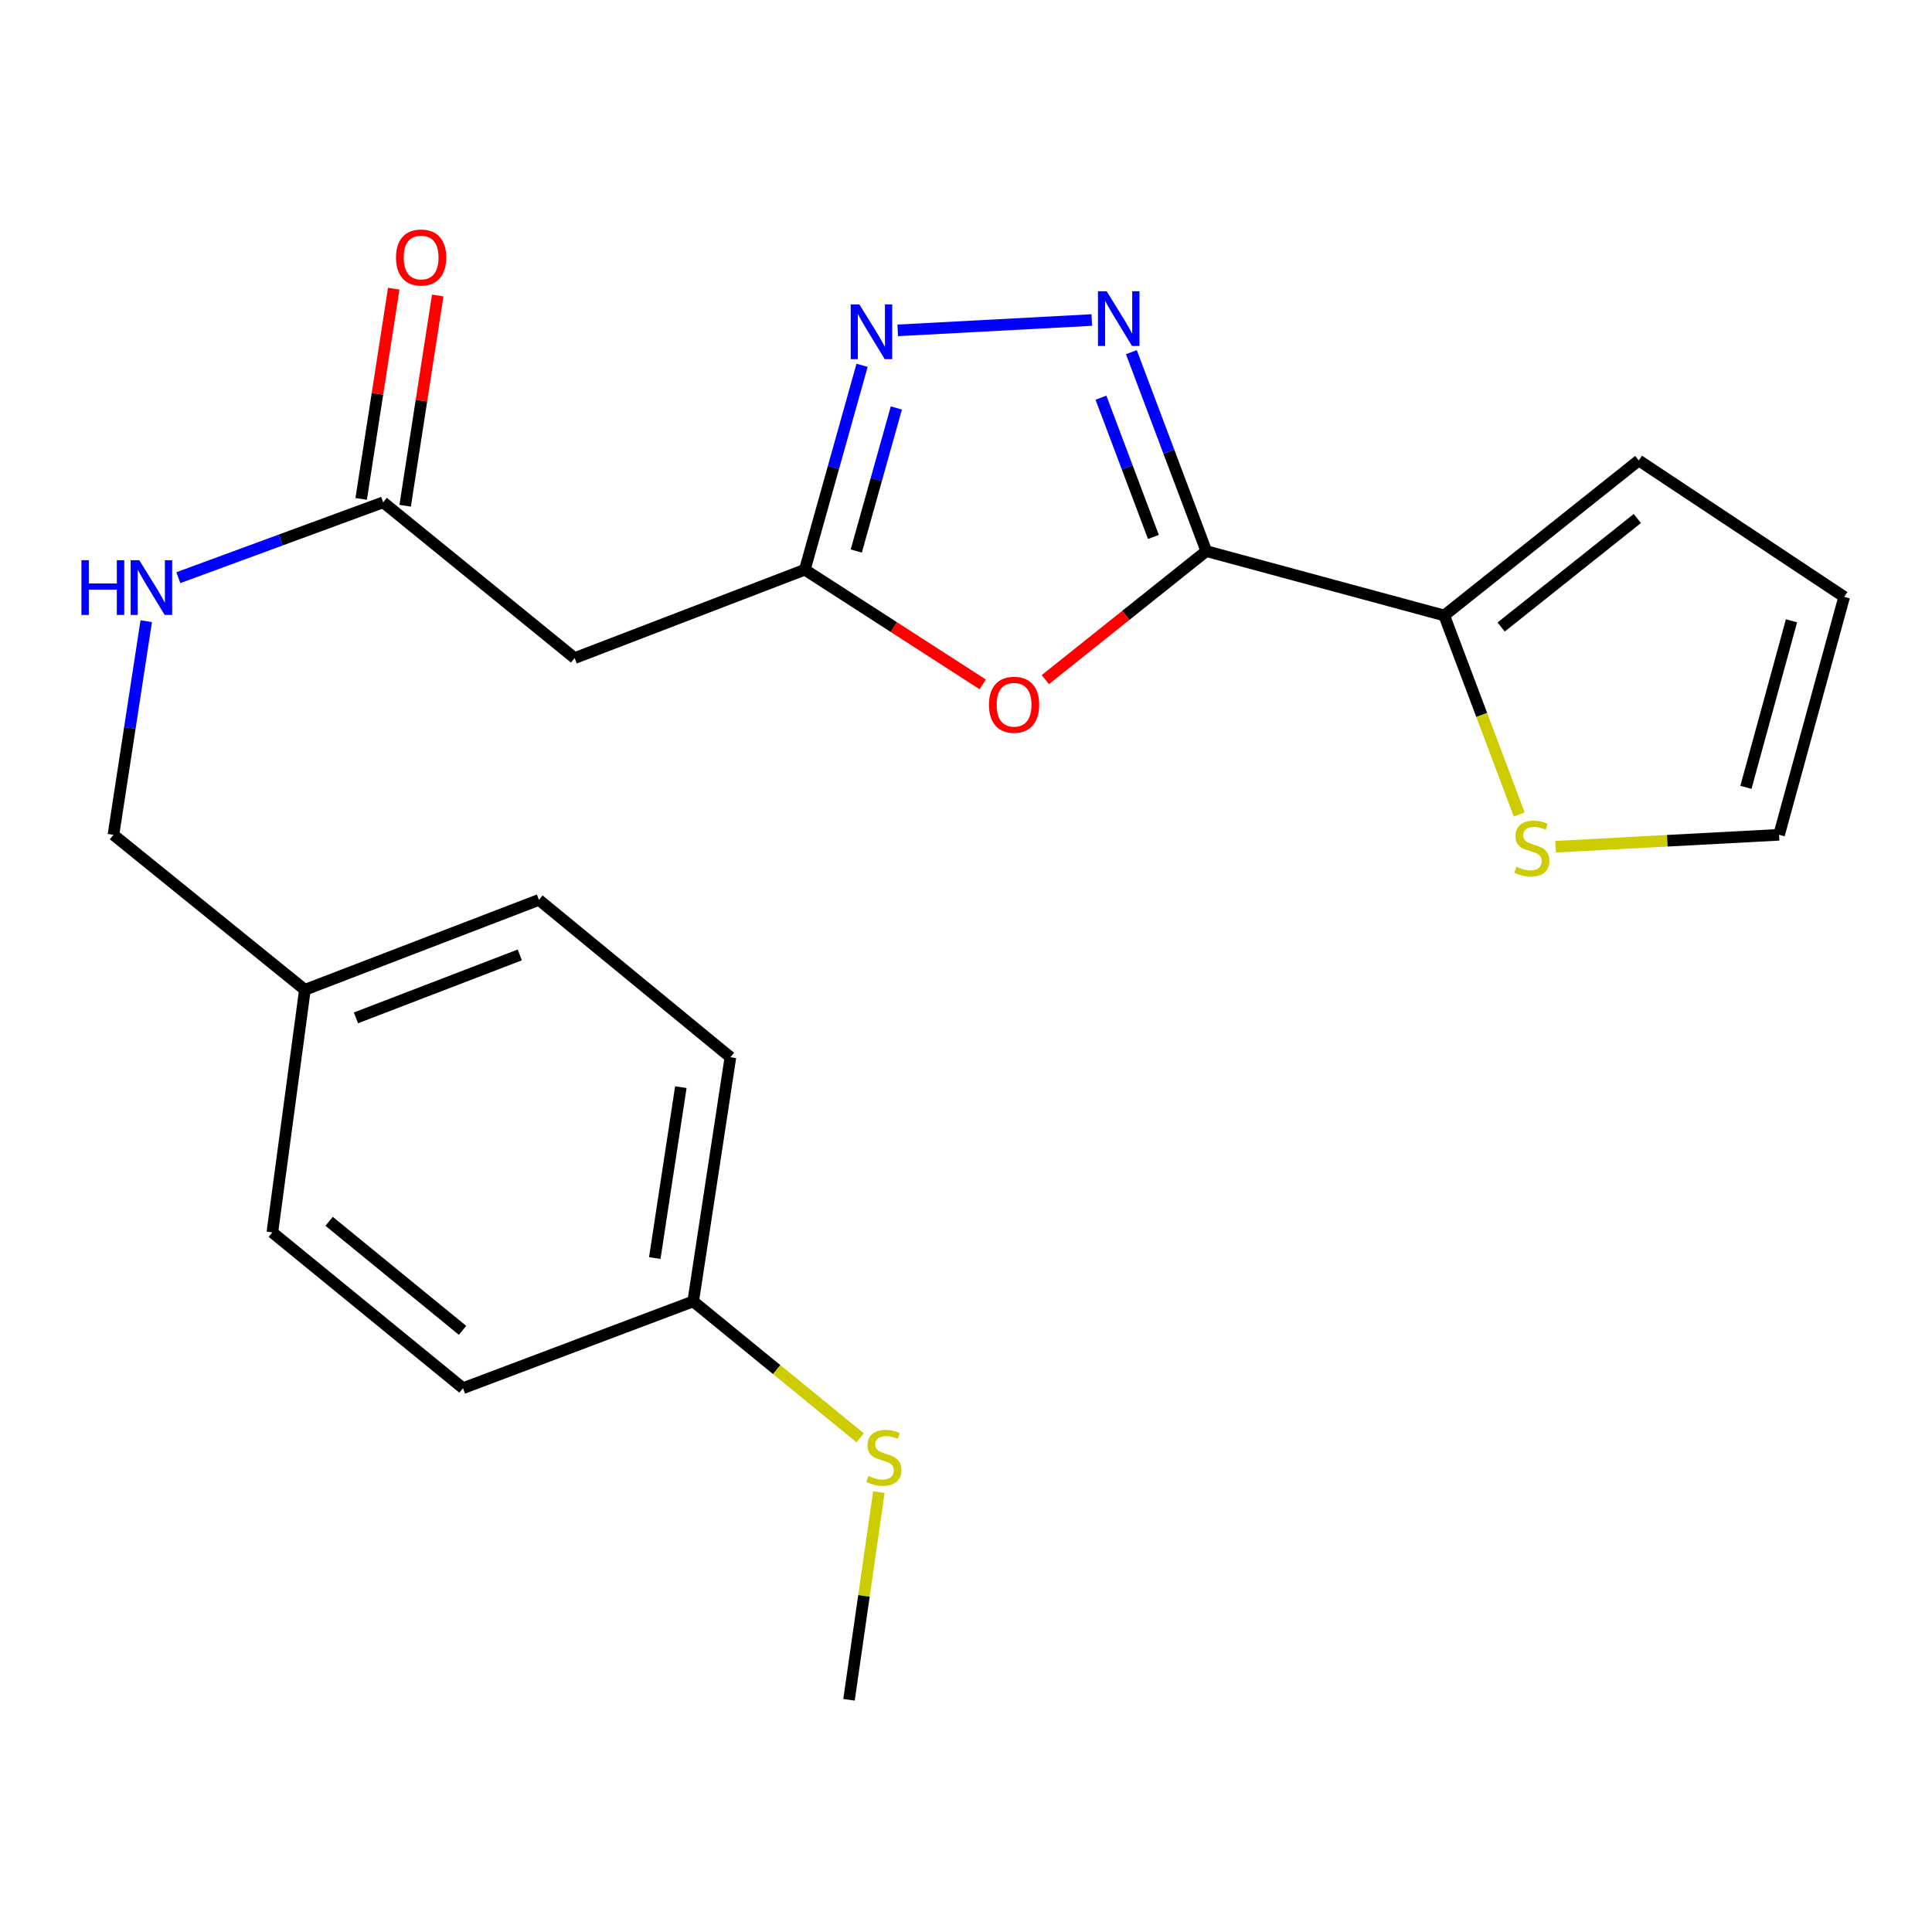<?xml version='1.0' encoding='iso-8859-1'?>
<svg version='1.1' baseProfile='full'
              xmlns='http://www.w3.org/2000/svg'
                      xmlns:rdkit='http://www.rdkit.org/xml'
                      xmlns:xlink='http://www.w3.org/1999/xlink'
                  xml:space='preserve'
width='1000px' height='1000px' viewBox='0 0 1000 1000'>
<!-- END OF HEADER -->
<rect style='opacity:1.0;fill:#FFFFFF;stroke:none' width='1000' height='1000' x='0' y='0'> </rect>
<path class='bond-0' d='M 624.383,285.25 L 604.991,233.764' style='fill:none;fill-rule:evenodd;stroke:#000000;stroke-width:6px;stroke-linecap:butt;stroke-linejoin:miter;stroke-opacity:1' />
<path class='bond-0' d='M 604.991,233.764 L 585.598,182.277' style='fill:none;fill-rule:evenodd;stroke:#0000FF;stroke-width:6px;stroke-linecap:butt;stroke-linejoin:miter;stroke-opacity:1' />
<path class='bond-0' d='M 597.008,277.923 L 583.434,241.883' style='fill:none;fill-rule:evenodd;stroke:#000000;stroke-width:6px;stroke-linecap:butt;stroke-linejoin:miter;stroke-opacity:1' />
<path class='bond-0' d='M 583.434,241.883 L 569.859,205.843' style='fill:none;fill-rule:evenodd;stroke:#0000FF;stroke-width:6px;stroke-linecap:butt;stroke-linejoin:miter;stroke-opacity:1' />
<path class='bond-1' d='M 624.383,285.25 L 582.724,318.513' style='fill:none;fill-rule:evenodd;stroke:#000000;stroke-width:6px;stroke-linecap:butt;stroke-linejoin:miter;stroke-opacity:1' />
<path class='bond-1' d='M 582.724,318.513 L 541.066,351.775' style='fill:none;fill-rule:evenodd;stroke:#FF0000;stroke-width:6px;stroke-linecap:butt;stroke-linejoin:miter;stroke-opacity:1' />
<path class='bond-4' d='M 624.383,285.25 L 747.533,318.562' style='fill:none;fill-rule:evenodd;stroke:#000000;stroke-width:6px;stroke-linecap:butt;stroke-linejoin:miter;stroke-opacity:1' />
<path class='bond-2' d='M 565.11,165.645 L 464.662,170.999' style='fill:none;fill-rule:evenodd;stroke:#0000FF;stroke-width:6px;stroke-linecap:butt;stroke-linejoin:miter;stroke-opacity:1' />
<path class='bond-3' d='M 508.661,354.239 L 462.619,324.556' style='fill:none;fill-rule:evenodd;stroke:#FF0000;stroke-width:6px;stroke-linecap:butt;stroke-linejoin:miter;stroke-opacity:1' />
<path class='bond-3' d='M 462.619,324.556 L 416.577,294.874' style='fill:none;fill-rule:evenodd;stroke:#000000;stroke-width:6px;stroke-linecap:butt;stroke-linejoin:miter;stroke-opacity:1' />
<path class='bond-22' d='M 446.205,189.081 L 431.391,241.977' style='fill:none;fill-rule:evenodd;stroke:#0000FF;stroke-width:6px;stroke-linecap:butt;stroke-linejoin:miter;stroke-opacity:1' />
<path class='bond-22' d='M 431.391,241.977 L 416.577,294.874' style='fill:none;fill-rule:evenodd;stroke:#000000;stroke-width:6px;stroke-linecap:butt;stroke-linejoin:miter;stroke-opacity:1' />
<path class='bond-22' d='M 463.943,211.162 L 453.573,248.189' style='fill:none;fill-rule:evenodd;stroke:#0000FF;stroke-width:6px;stroke-linecap:butt;stroke-linejoin:miter;stroke-opacity:1' />
<path class='bond-22' d='M 453.573,248.189 L 443.203,285.217' style='fill:none;fill-rule:evenodd;stroke:#000000;stroke-width:6px;stroke-linecap:butt;stroke-linejoin:miter;stroke-opacity:1' />
<path class='bond-5' d='M 416.577,294.874 L 297.433,340.625' style='fill:none;fill-rule:evenodd;stroke:#000000;stroke-width:6px;stroke-linecap:butt;stroke-linejoin:miter;stroke-opacity:1' />
<path class='bond-7' d='M 747.533,318.562 L 766.938,370.068' style='fill:none;fill-rule:evenodd;stroke:#000000;stroke-width:6px;stroke-linecap:butt;stroke-linejoin:miter;stroke-opacity:1' />
<path class='bond-7' d='M 766.938,370.068 L 786.344,421.574' style='fill:none;fill-rule:evenodd;stroke:#CCCC00;stroke-width:6px;stroke-linecap:butt;stroke-linejoin:miter;stroke-opacity:1' />
<path class='bond-9' d='M 747.533,318.562 L 848.224,238.334' style='fill:none;fill-rule:evenodd;stroke:#000000;stroke-width:6px;stroke-linecap:butt;stroke-linejoin:miter;stroke-opacity:1' />
<path class='bond-9' d='M 776.991,324.544 L 847.475,268.384' style='fill:none;fill-rule:evenodd;stroke:#000000;stroke-width:6px;stroke-linecap:butt;stroke-linejoin:miter;stroke-opacity:1' />
<path class='bond-6' d='M 297.433,340.625 L 198.329,260' style='fill:none;fill-rule:evenodd;stroke:#000000;stroke-width:6px;stroke-linecap:butt;stroke-linejoin:miter;stroke-opacity:1' />
<path class='bond-8' d='M 198.329,260 L 145.315,279.5' style='fill:none;fill-rule:evenodd;stroke:#000000;stroke-width:6px;stroke-linecap:butt;stroke-linejoin:miter;stroke-opacity:1' />
<path class='bond-8' d='M 145.315,279.5 L 92.301,299' style='fill:none;fill-rule:evenodd;stroke:#0000FF;stroke-width:6px;stroke-linecap:butt;stroke-linejoin:miter;stroke-opacity:1' />
<path class='bond-12' d='M 209.711,261.764 L 218.141,207.349' style='fill:none;fill-rule:evenodd;stroke:#000000;stroke-width:6px;stroke-linecap:butt;stroke-linejoin:miter;stroke-opacity:1' />
<path class='bond-12' d='M 218.141,207.349 L 226.571,152.934' style='fill:none;fill-rule:evenodd;stroke:#FF0000;stroke-width:6px;stroke-linecap:butt;stroke-linejoin:miter;stroke-opacity:1' />
<path class='bond-12' d='M 186.947,258.237 L 195.377,203.822' style='fill:none;fill-rule:evenodd;stroke:#000000;stroke-width:6px;stroke-linecap:butt;stroke-linejoin:miter;stroke-opacity:1' />
<path class='bond-12' d='M 195.377,203.822 L 203.807,149.407' style='fill:none;fill-rule:evenodd;stroke:#FF0000;stroke-width:6px;stroke-linecap:butt;stroke-linejoin:miter;stroke-opacity:1' />
<path class='bond-10' d='M 805.159,438.255 L 863.004,435.172' style='fill:none;fill-rule:evenodd;stroke:#CCCC00;stroke-width:6px;stroke-linecap:butt;stroke-linejoin:miter;stroke-opacity:1' />
<path class='bond-10' d='M 863.004,435.172 L 920.85,432.088' style='fill:none;fill-rule:evenodd;stroke:#000000;stroke-width:6px;stroke-linecap:butt;stroke-linejoin:miter;stroke-opacity:1' />
<path class='bond-14' d='M 75.694,321.523 L 67.208,376.806' style='fill:none;fill-rule:evenodd;stroke:#0000FF;stroke-width:6px;stroke-linecap:butt;stroke-linejoin:miter;stroke-opacity:1' />
<path class='bond-14' d='M 67.208,376.806 L 58.721,432.088' style='fill:none;fill-rule:evenodd;stroke:#000000;stroke-width:6px;stroke-linecap:butt;stroke-linejoin:miter;stroke-opacity:1' />
<path class='bond-11' d='M 848.224,238.334 L 954.545,308.938' style='fill:none;fill-rule:evenodd;stroke:#000000;stroke-width:6px;stroke-linecap:butt;stroke-linejoin:miter;stroke-opacity:1' />
<path class='bond-23' d='M 920.85,432.088 L 954.545,308.938' style='fill:none;fill-rule:evenodd;stroke:#000000;stroke-width:6px;stroke-linecap:butt;stroke-linejoin:miter;stroke-opacity:1' />
<path class='bond-23' d='M 903.685,407.536 L 927.272,321.331' style='fill:none;fill-rule:evenodd;stroke:#000000;stroke-width:6px;stroke-linecap:butt;stroke-linejoin:miter;stroke-opacity:1' />
<path class='bond-13' d='M 358.797,673.59 L 378.057,547.227' style='fill:none;fill-rule:evenodd;stroke:#000000;stroke-width:6px;stroke-linecap:butt;stroke-linejoin:miter;stroke-opacity:1' />
<path class='bond-13' d='M 338.913,651.164 L 352.395,562.711' style='fill:none;fill-rule:evenodd;stroke:#000000;stroke-width:6px;stroke-linecap:butt;stroke-linejoin:miter;stroke-opacity:1' />
<path class='bond-16' d='M 358.797,673.59 L 402.017,708.903' style='fill:none;fill-rule:evenodd;stroke:#000000;stroke-width:6px;stroke-linecap:butt;stroke-linejoin:miter;stroke-opacity:1' />
<path class='bond-16' d='M 402.017,708.903 L 445.237,744.217' style='fill:none;fill-rule:evenodd;stroke:#CCCC00;stroke-width:6px;stroke-linecap:butt;stroke-linejoin:miter;stroke-opacity:1' />
<path class='bond-24' d='M 358.797,673.59 L 239.652,718.522' style='fill:none;fill-rule:evenodd;stroke:#000000;stroke-width:6px;stroke-linecap:butt;stroke-linejoin:miter;stroke-opacity:1' />
<path class='bond-15' d='M 58.721,432.088 L 157.812,512.316' style='fill:none;fill-rule:evenodd;stroke:#000000;stroke-width:6px;stroke-linecap:butt;stroke-linejoin:miter;stroke-opacity:1' />
<path class='bond-19' d='M 157.812,512.316 L 140.97,637.898' style='fill:none;fill-rule:evenodd;stroke:#000000;stroke-width:6px;stroke-linecap:butt;stroke-linejoin:miter;stroke-opacity:1' />
<path class='bond-20' d='M 157.812,512.316 L 278.953,465.784' style='fill:none;fill-rule:evenodd;stroke:#000000;stroke-width:6px;stroke-linecap:butt;stroke-linejoin:miter;stroke-opacity:1' />
<path class='bond-20' d='M 184.243,526.84 L 269.042,494.268' style='fill:none;fill-rule:evenodd;stroke:#000000;stroke-width:6px;stroke-linecap:butt;stroke-linejoin:miter;stroke-opacity:1' />
<path class='bond-21' d='M 454.908,772.291 L 447.177,826.05' style='fill:none;fill-rule:evenodd;stroke:#CCCC00;stroke-width:6px;stroke-linecap:butt;stroke-linejoin:miter;stroke-opacity:1' />
<path class='bond-21' d='M 447.177,826.05 L 439.446,879.809' style='fill:none;fill-rule:evenodd;stroke:#000000;stroke-width:6px;stroke-linecap:butt;stroke-linejoin:miter;stroke-opacity:1' />
<path class='bond-17' d='M 239.652,718.522 L 140.97,637.898' style='fill:none;fill-rule:evenodd;stroke:#000000;stroke-width:6px;stroke-linecap:butt;stroke-linejoin:miter;stroke-opacity:1' />
<path class='bond-17' d='M 239.424,688.59 L 170.347,632.153' style='fill:none;fill-rule:evenodd;stroke:#000000;stroke-width:6px;stroke-linecap:butt;stroke-linejoin:miter;stroke-opacity:1' />
<path class='bond-18' d='M 378.057,547.227 L 278.953,465.784' style='fill:none;fill-rule:evenodd;stroke:#000000;stroke-width:6px;stroke-linecap:butt;stroke-linejoin:miter;stroke-opacity:1' />
<path  class='atom-1' d='M 572.794 150.742
L 582.074 165.742
Q 582.994 167.222, 584.474 169.902
Q 585.954 172.582, 586.034 172.742
L 586.034 150.742
L 589.794 150.742
L 589.794 179.062
L 585.914 179.062
L 575.954 162.662
Q 574.794 160.742, 573.554 158.542
Q 572.354 156.342, 571.994 155.662
L 571.994 179.062
L 568.314 179.062
L 568.314 150.742
L 572.794 150.742
' fill='#0000FF'/>
<path  class='atom-2' d='M 511.882 364.777
Q 511.882 357.977, 515.242 354.177
Q 518.602 350.377, 524.882 350.377
Q 531.162 350.377, 534.522 354.177
Q 537.882 357.977, 537.882 364.777
Q 537.882 371.657, 534.482 375.577
Q 531.082 379.457, 524.882 379.457
Q 518.642 379.457, 515.242 375.577
Q 511.882 371.697, 511.882 364.777
M 524.882 376.257
Q 529.202 376.257, 531.522 373.377
Q 533.882 370.457, 533.882 364.777
Q 533.882 359.217, 531.522 356.417
Q 529.202 353.577, 524.882 353.577
Q 520.562 353.577, 518.202 356.377
Q 515.882 359.177, 515.882 364.777
Q 515.882 370.497, 518.202 373.377
Q 520.562 376.257, 524.882 376.257
' fill='#FF0000'/>
<path  class='atom-3' d='M 444.806 157.563
L 454.086 172.563
Q 455.006 174.043, 456.486 176.723
Q 457.966 179.403, 458.046 179.563
L 458.046 157.563
L 461.806 157.563
L 461.806 185.883
L 457.926 185.883
L 447.966 169.483
Q 446.806 167.563, 445.566 165.363
Q 444.366 163.163, 444.006 162.483
L 444.006 185.883
L 440.326 185.883
L 440.326 157.563
L 444.806 157.563
' fill='#0000FF'/>
<path  class='atom-8' d='M 784.875 448.629
Q 785.195 448.749, 786.515 449.309
Q 787.835 449.869, 789.275 450.229
Q 790.755 450.549, 792.195 450.549
Q 794.875 450.549, 796.435 449.269
Q 797.995 447.949, 797.995 445.669
Q 797.995 444.109, 797.195 443.149
Q 796.435 442.189, 795.235 441.669
Q 794.035 441.149, 792.035 440.549
Q 789.515 439.789, 787.995 439.069
Q 786.515 438.349, 785.435 436.829
Q 784.395 435.309, 784.395 432.749
Q 784.395 429.189, 786.795 426.989
Q 789.235 424.789, 794.035 424.789
Q 797.315 424.789, 801.035 426.349
L 800.115 429.429
Q 796.715 428.029, 794.155 428.029
Q 791.395 428.029, 789.875 429.189
Q 788.355 430.309, 788.395 432.269
Q 788.395 433.789, 789.155 434.709
Q 789.955 435.629, 791.075 436.149
Q 792.235 436.669, 794.155 437.269
Q 796.715 438.069, 798.235 438.869
Q 799.755 439.669, 800.835 441.309
Q 801.955 442.909, 801.955 445.669
Q 801.955 449.589, 799.315 451.709
Q 796.715 453.789, 792.355 453.789
Q 789.835 453.789, 787.915 453.229
Q 786.035 452.709, 783.795 451.789
L 784.875 448.629
' fill='#CCCC00'/>
<path  class='atom-9' d='M 42.145 289.966
L 45.985 289.966
L 45.985 302.006
L 60.465 302.006
L 60.465 289.966
L 64.305 289.966
L 64.305 318.286
L 60.465 318.286
L 60.465 305.206
L 45.985 305.206
L 45.985 318.286
L 42.145 318.286
L 42.145 289.966
' fill='#0000FF'/>
<path  class='atom-9' d='M 72.105 289.966
L 81.385 304.966
Q 82.305 306.446, 83.785 309.126
Q 85.265 311.806, 85.345 311.966
L 85.345 289.966
L 89.105 289.966
L 89.105 318.286
L 85.225 318.286
L 75.265 301.886
Q 74.105 299.966, 72.865 297.766
Q 71.665 295.566, 71.305 294.886
L 71.305 318.286
L 67.625 318.286
L 67.625 289.966
L 72.105 289.966
' fill='#0000FF'/>
<path  class='atom-13' d='M 204.973 133.283
Q 204.973 126.483, 208.333 122.683
Q 211.693 118.883, 217.973 118.883
Q 224.253 118.883, 227.613 122.683
Q 230.973 126.483, 230.973 133.283
Q 230.973 140.163, 227.573 144.083
Q 224.173 147.963, 217.973 147.963
Q 211.733 147.963, 208.333 144.083
Q 204.973 140.203, 204.973 133.283
M 217.973 144.763
Q 222.293 144.763, 224.613 141.883
Q 226.973 138.963, 226.973 133.283
Q 226.973 127.723, 224.613 124.923
Q 222.293 122.083, 217.973 122.083
Q 213.653 122.083, 211.293 124.883
Q 208.973 127.683, 208.973 133.283
Q 208.973 139.003, 211.293 141.883
Q 213.653 144.763, 217.973 144.763
' fill='#FF0000'/>
<path  class='atom-17' d='M 449.504 763.96
Q 449.824 764.08, 451.144 764.64
Q 452.464 765.2, 453.904 765.56
Q 455.384 765.88, 456.824 765.88
Q 459.504 765.88, 461.064 764.6
Q 462.624 763.28, 462.624 761
Q 462.624 759.44, 461.824 758.48
Q 461.064 757.52, 459.864 757
Q 458.664 756.48, 456.664 755.88
Q 454.144 755.12, 452.624 754.4
Q 451.144 753.68, 450.064 752.16
Q 449.024 750.64, 449.024 748.08
Q 449.024 744.52, 451.424 742.32
Q 453.864 740.12, 458.664 740.12
Q 461.944 740.12, 465.664 741.68
L 464.744 744.76
Q 461.344 743.36, 458.784 743.36
Q 456.024 743.36, 454.504 744.52
Q 452.984 745.64, 453.024 747.6
Q 453.024 749.12, 453.784 750.04
Q 454.584 750.96, 455.704 751.48
Q 456.864 752, 458.784 752.6
Q 461.344 753.4, 462.864 754.2
Q 464.384 755, 465.464 756.64
Q 466.584 758.24, 466.584 761
Q 466.584 764.92, 463.944 767.04
Q 461.344 769.12, 456.984 769.12
Q 454.464 769.12, 452.544 768.56
Q 450.664 768.04, 448.424 767.12
L 449.504 763.96
' fill='#CCCC00'/>
</svg>
